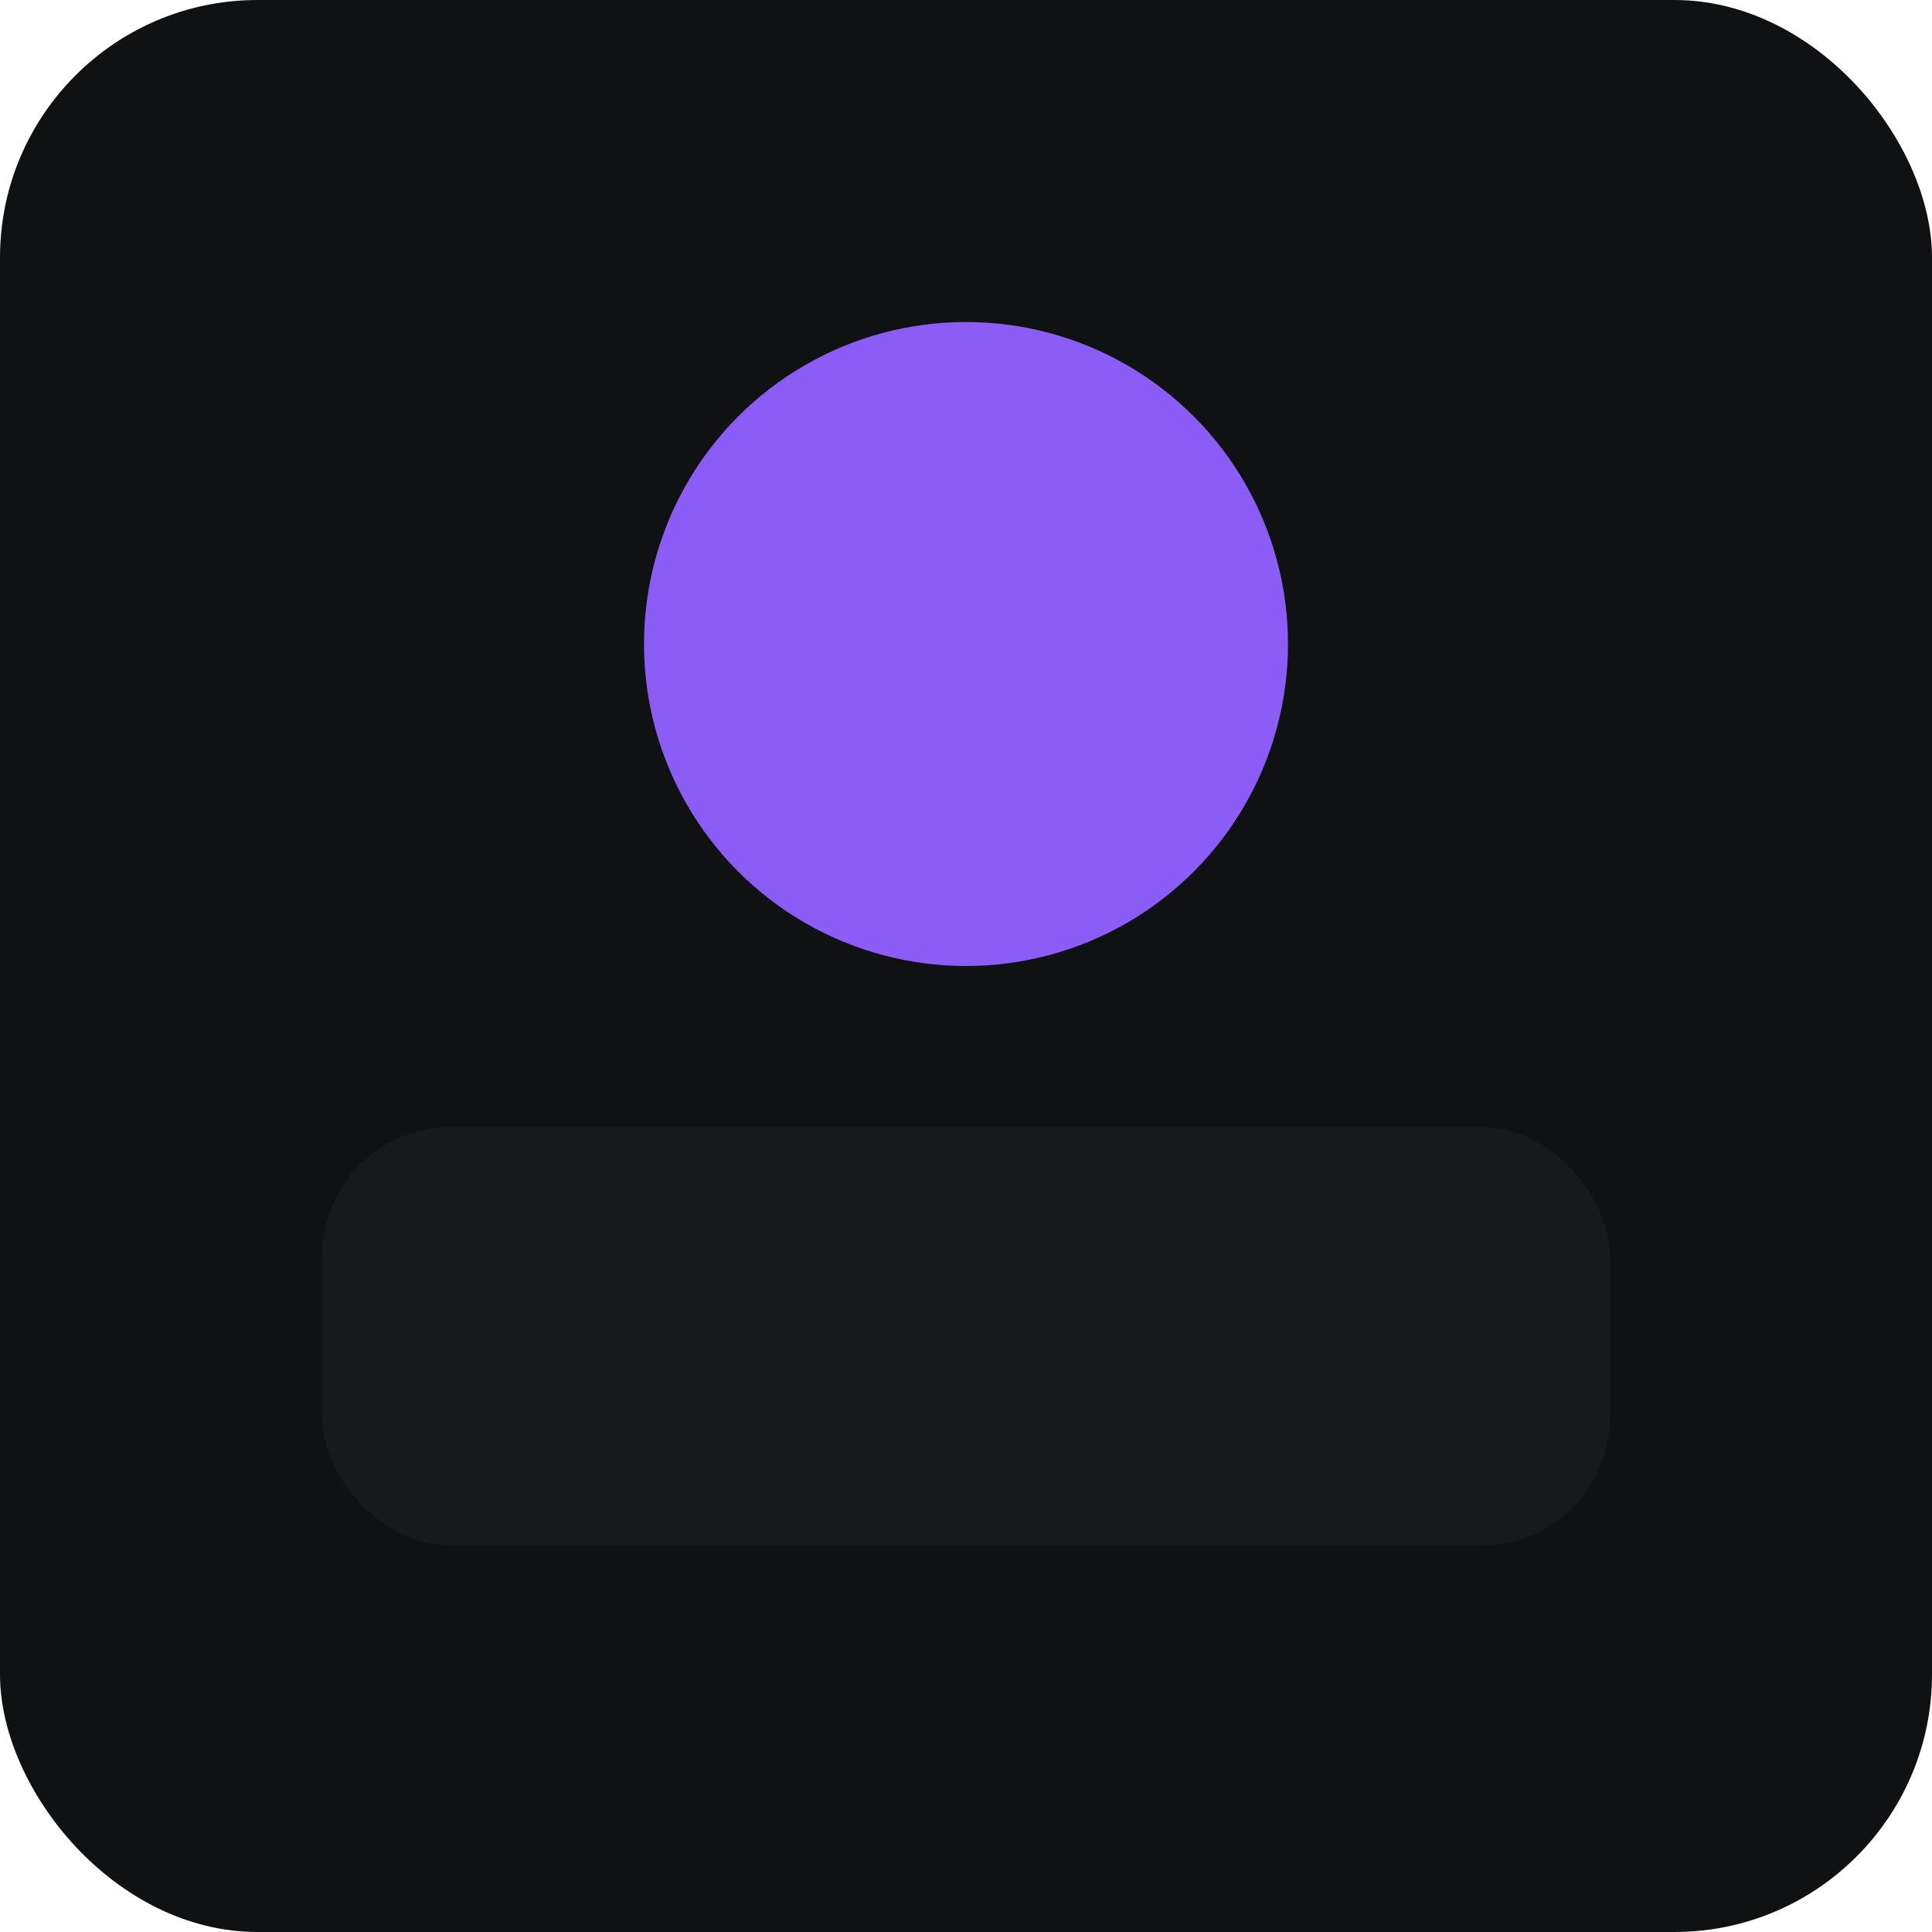 <svg xmlns="http://www.w3.org/2000/svg" viewBox="0 0 120 120">
  <rect width="100%" height="100%" rx="16" fill="#0f1113" />
  <circle cx="60" cy="40" r="20" fill="#8b5cf6" />
  <rect x="20" y="70" width="80" height="26" rx="8" fill="#16191b" />
</svg>